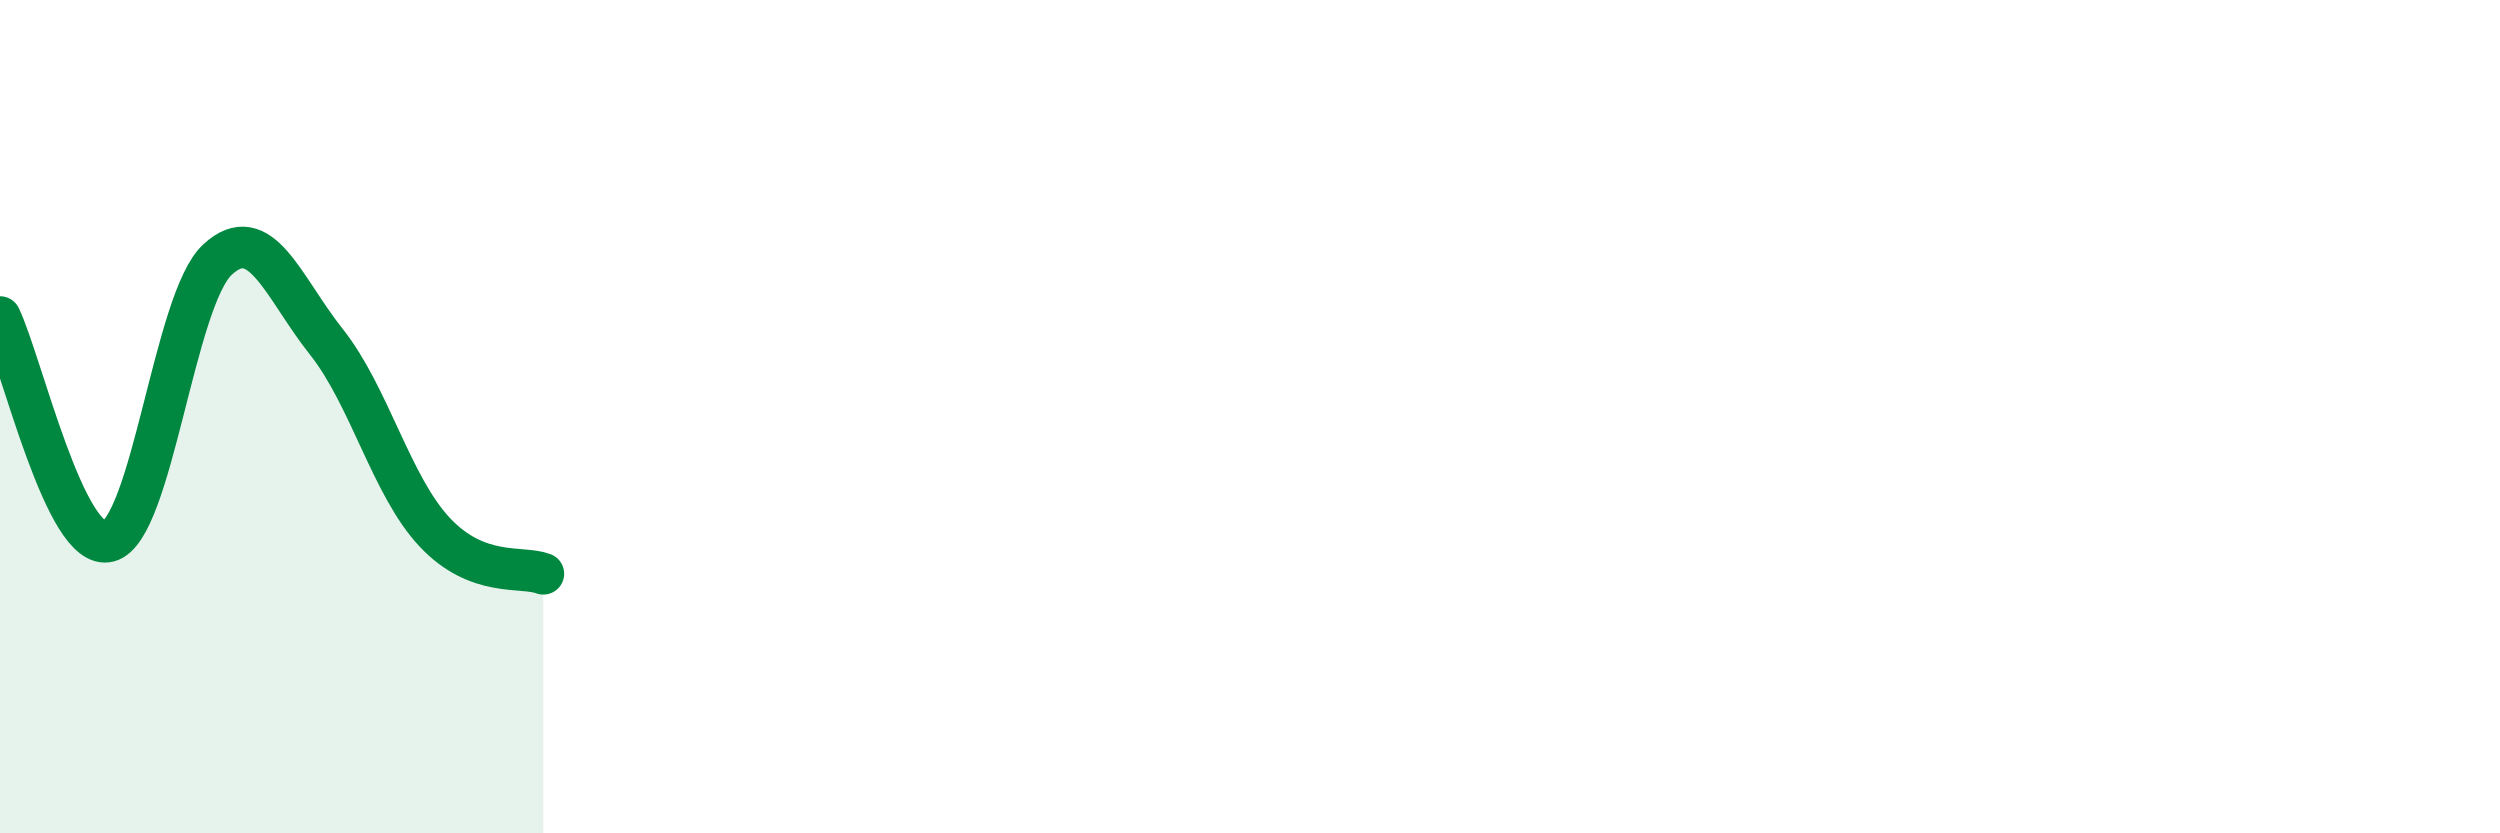 
    <svg width="60" height="20" viewBox="0 0 60 20" xmlns="http://www.w3.org/2000/svg">
      <path
        d="M 0,7.61 C 0.52,8.69 1.57,13.27 2.61,12.99 C 3.65,12.71 4.18,7.19 5.22,6.23 C 6.26,5.27 6.79,6.89 7.83,8.2 C 8.87,9.51 9.39,11.66 10.43,12.77 C 11.47,13.88 12.52,13.57 13.04,13.77L13.04 20L0 20Z"
        fill="#008740"
        opacity="0.1"
        stroke-linecap="round"
        stroke-linejoin="round"
      />
      <path
        d="M 0,7.61 C 0.52,8.69 1.57,13.27 2.61,12.99 C 3.65,12.71 4.18,7.19 5.22,6.23 C 6.26,5.27 6.79,6.89 7.83,8.2 C 8.87,9.51 9.39,11.66 10.43,12.77 C 11.47,13.88 12.52,13.57 13.04,13.77"
        stroke="#008740"
        stroke-width="1"
        fill="none"
        stroke-linecap="round"
        stroke-linejoin="round"
      />
    </svg>
  